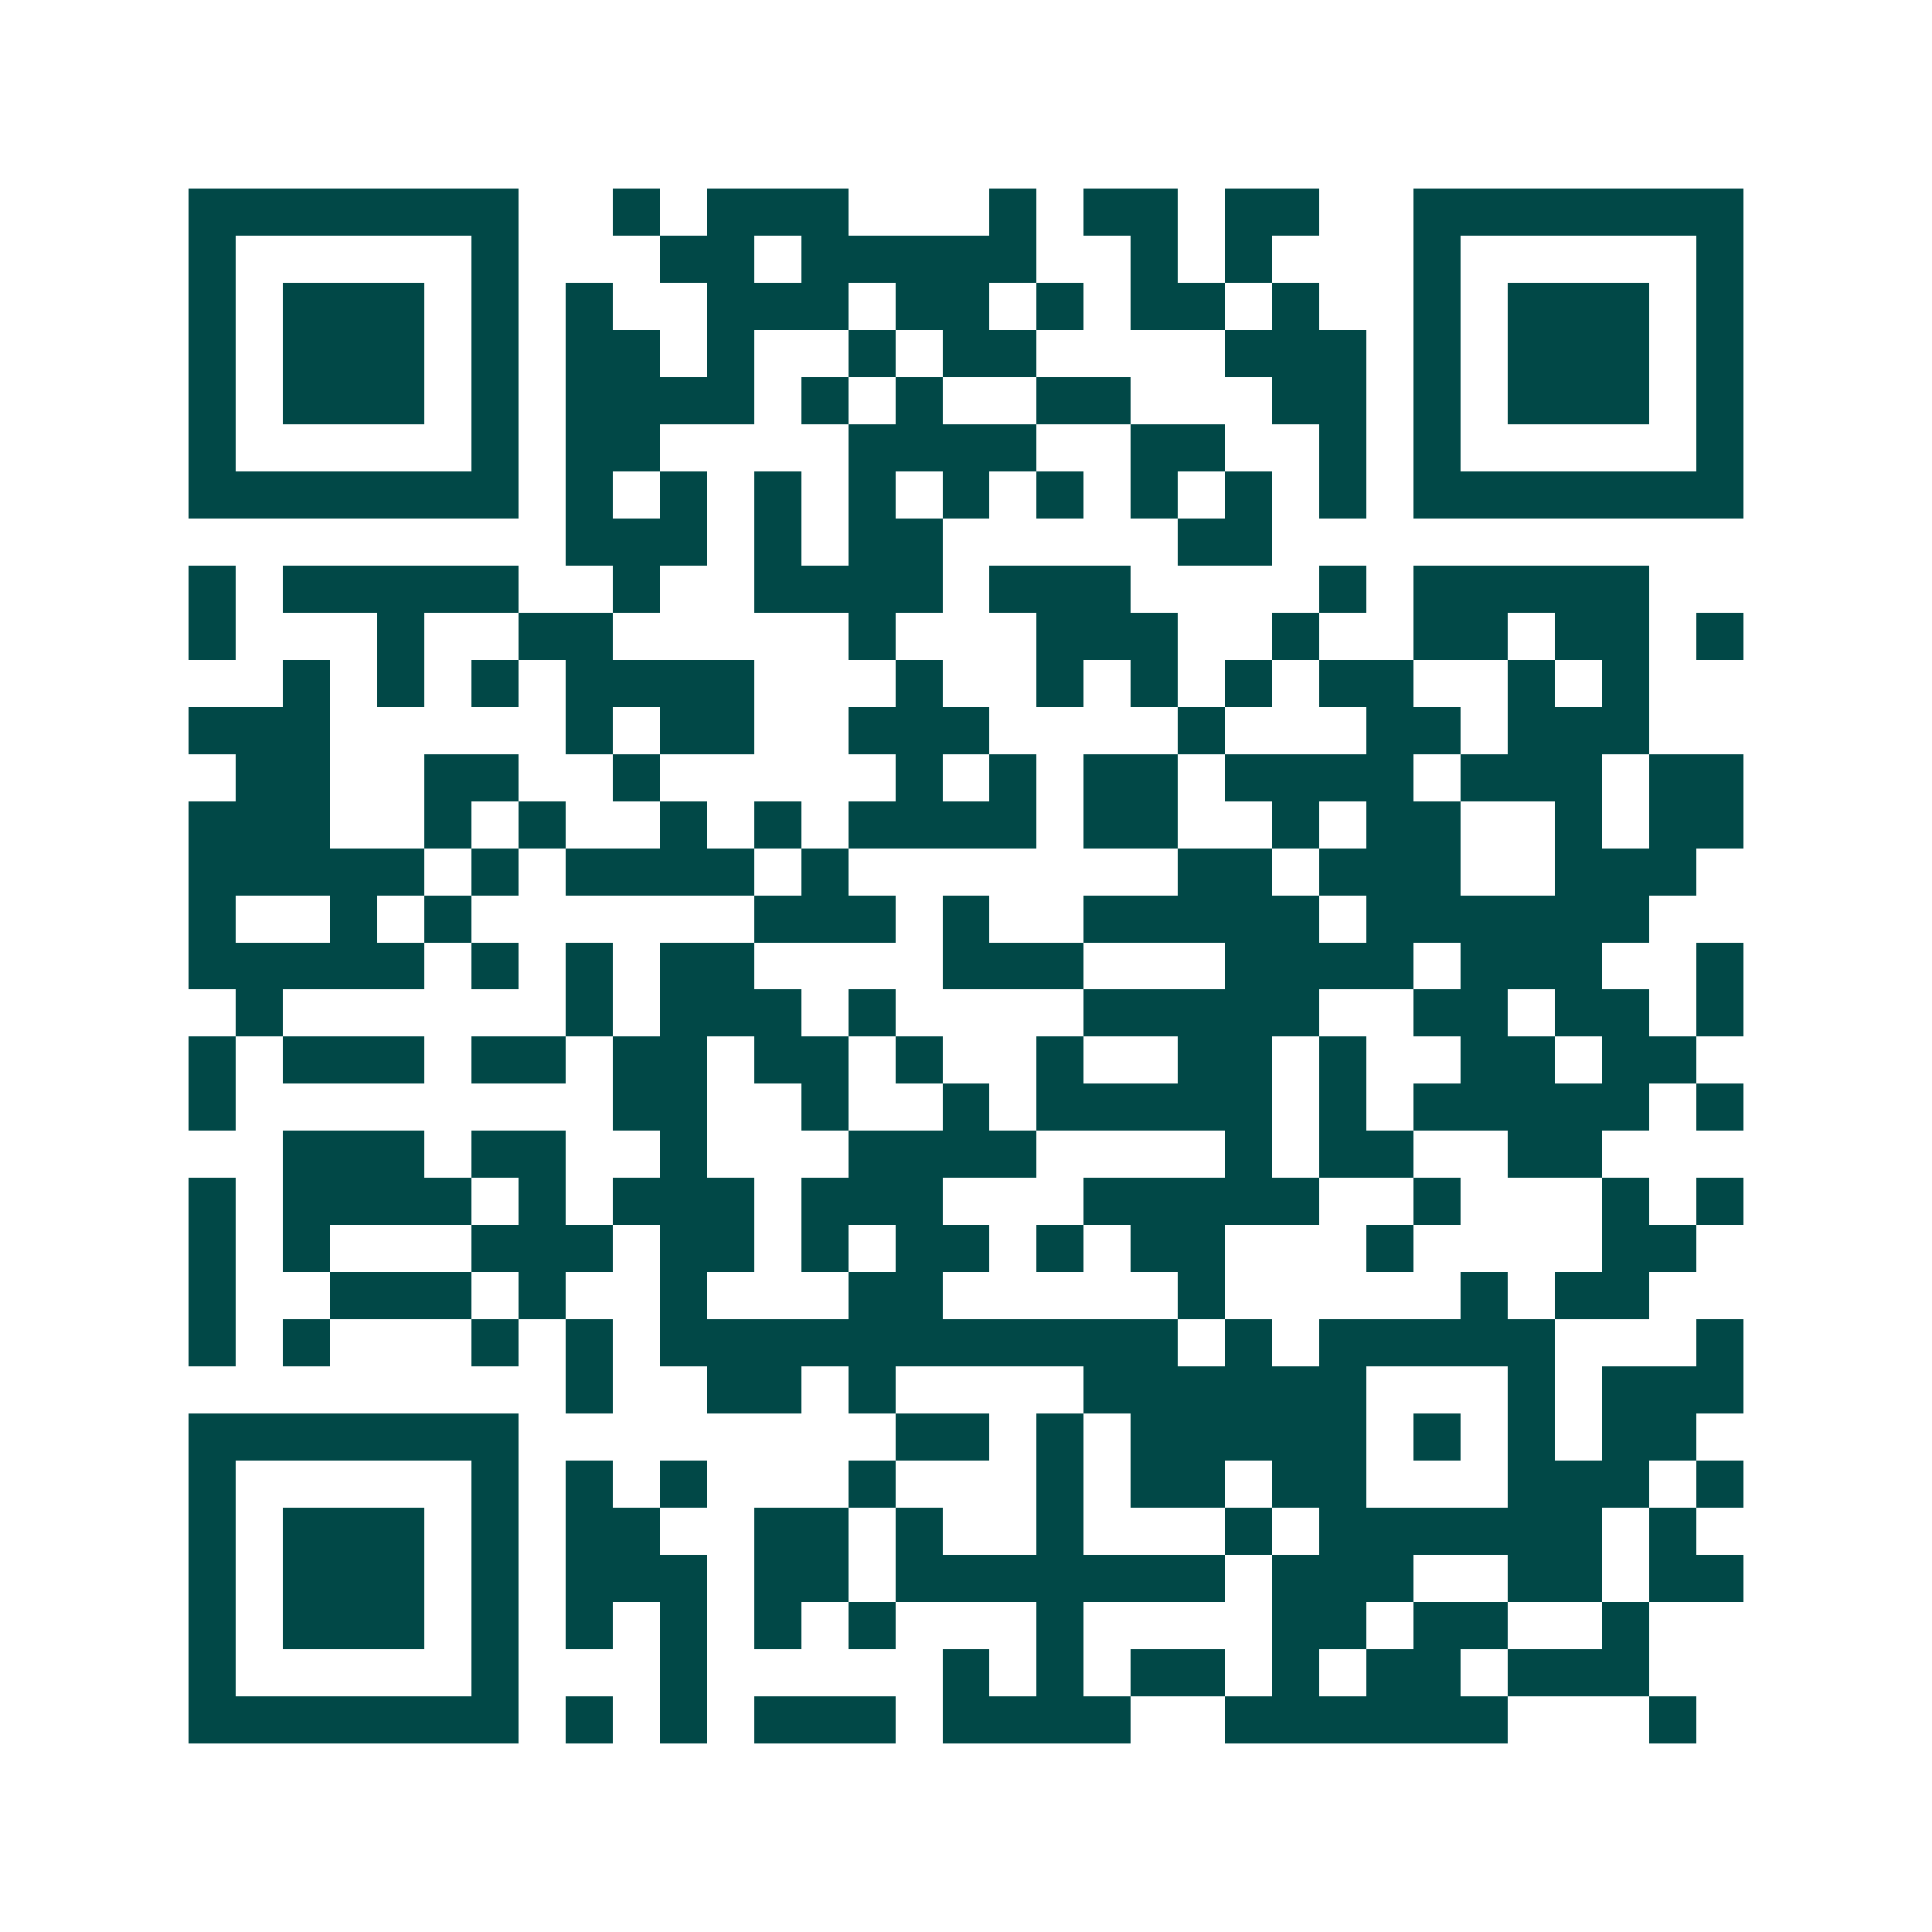 <svg xmlns="http://www.w3.org/2000/svg" width="200" height="200" viewBox="0 0 41 41" shape-rendering="crispEdges"><path fill="#ffffff" d="M0 0h41v41H0z"/><path stroke="#014847" d="M4 4.5h7m2 0h1m1 0h3m3 0h1m1 0h2m1 0h2m2 0h7M4 5.5h1m5 0h1m3 0h2m1 0h5m2 0h1m1 0h1m3 0h1m5 0h1M4 6.5h1m1 0h3m1 0h1m1 0h1m2 0h3m1 0h2m1 0h1m1 0h2m1 0h1m2 0h1m1 0h3m1 0h1M4 7.5h1m1 0h3m1 0h1m1 0h2m1 0h1m2 0h1m1 0h2m4 0h3m1 0h1m1 0h3m1 0h1M4 8.5h1m1 0h3m1 0h1m1 0h4m1 0h1m1 0h1m2 0h2m3 0h2m1 0h1m1 0h3m1 0h1M4 9.5h1m5 0h1m1 0h2m4 0h4m2 0h2m2 0h1m1 0h1m5 0h1M4 10.5h7m1 0h1m1 0h1m1 0h1m1 0h1m1 0h1m1 0h1m1 0h1m1 0h1m1 0h1m1 0h7M12 11.5h3m1 0h1m1 0h2m5 0h2M4 12.5h1m1 0h5m2 0h1m2 0h4m1 0h3m4 0h1m1 0h5M4 13.5h1m3 0h1m2 0h2m5 0h1m3 0h3m2 0h1m2 0h2m1 0h2m1 0h1M6 14.5h1m1 0h1m1 0h1m1 0h4m3 0h1m2 0h1m1 0h1m1 0h1m1 0h2m2 0h1m1 0h1M4 15.5h3m5 0h1m1 0h2m2 0h3m4 0h1m3 0h2m1 0h3M5 16.5h2m2 0h2m2 0h1m5 0h1m1 0h1m1 0h2m1 0h4m1 0h3m1 0h2M4 17.5h3m2 0h1m1 0h1m2 0h1m1 0h1m1 0h4m1 0h2m2 0h1m1 0h2m2 0h1m1 0h2M4 18.5h5m1 0h1m1 0h4m1 0h1m7 0h2m1 0h3m2 0h3M4 19.5h1m2 0h1m1 0h1m6 0h3m1 0h1m2 0h5m1 0h6M4 20.5h5m1 0h1m1 0h1m1 0h2m4 0h3m3 0h4m1 0h3m2 0h1M5 21.5h1m6 0h1m1 0h3m1 0h1m4 0h5m2 0h2m1 0h2m1 0h1M4 22.5h1m1 0h3m1 0h2m1 0h2m1 0h2m1 0h1m2 0h1m2 0h2m1 0h1m2 0h2m1 0h2M4 23.5h1m8 0h2m2 0h1m2 0h1m1 0h5m1 0h1m1 0h5m1 0h1M6 24.5h3m1 0h2m2 0h1m3 0h4m4 0h1m1 0h2m2 0h2M4 25.5h1m1 0h4m1 0h1m1 0h3m1 0h3m3 0h5m2 0h1m3 0h1m1 0h1M4 26.5h1m1 0h1m3 0h3m1 0h2m1 0h1m1 0h2m1 0h1m1 0h2m3 0h1m4 0h2M4 27.5h1m2 0h3m1 0h1m2 0h1m3 0h2m5 0h1m5 0h1m1 0h2M4 28.5h1m1 0h1m3 0h1m1 0h1m1 0h11m1 0h1m1 0h5m3 0h1M12 29.5h1m2 0h2m1 0h1m4 0h6m3 0h1m1 0h3M4 30.5h7m8 0h2m1 0h1m1 0h5m1 0h1m1 0h1m1 0h2M4 31.5h1m5 0h1m1 0h1m1 0h1m3 0h1m3 0h1m1 0h2m1 0h2m3 0h3m1 0h1M4 32.5h1m1 0h3m1 0h1m1 0h2m2 0h2m1 0h1m2 0h1m3 0h1m1 0h6m1 0h1M4 33.5h1m1 0h3m1 0h1m1 0h3m1 0h2m1 0h7m1 0h3m2 0h2m1 0h2M4 34.5h1m1 0h3m1 0h1m1 0h1m1 0h1m1 0h1m1 0h1m3 0h1m4 0h2m1 0h2m2 0h1M4 35.5h1m5 0h1m3 0h1m5 0h1m1 0h1m1 0h2m1 0h1m1 0h2m1 0h3M4 36.5h7m1 0h1m1 0h1m1 0h3m1 0h4m2 0h6m3 0h1"/></svg>
